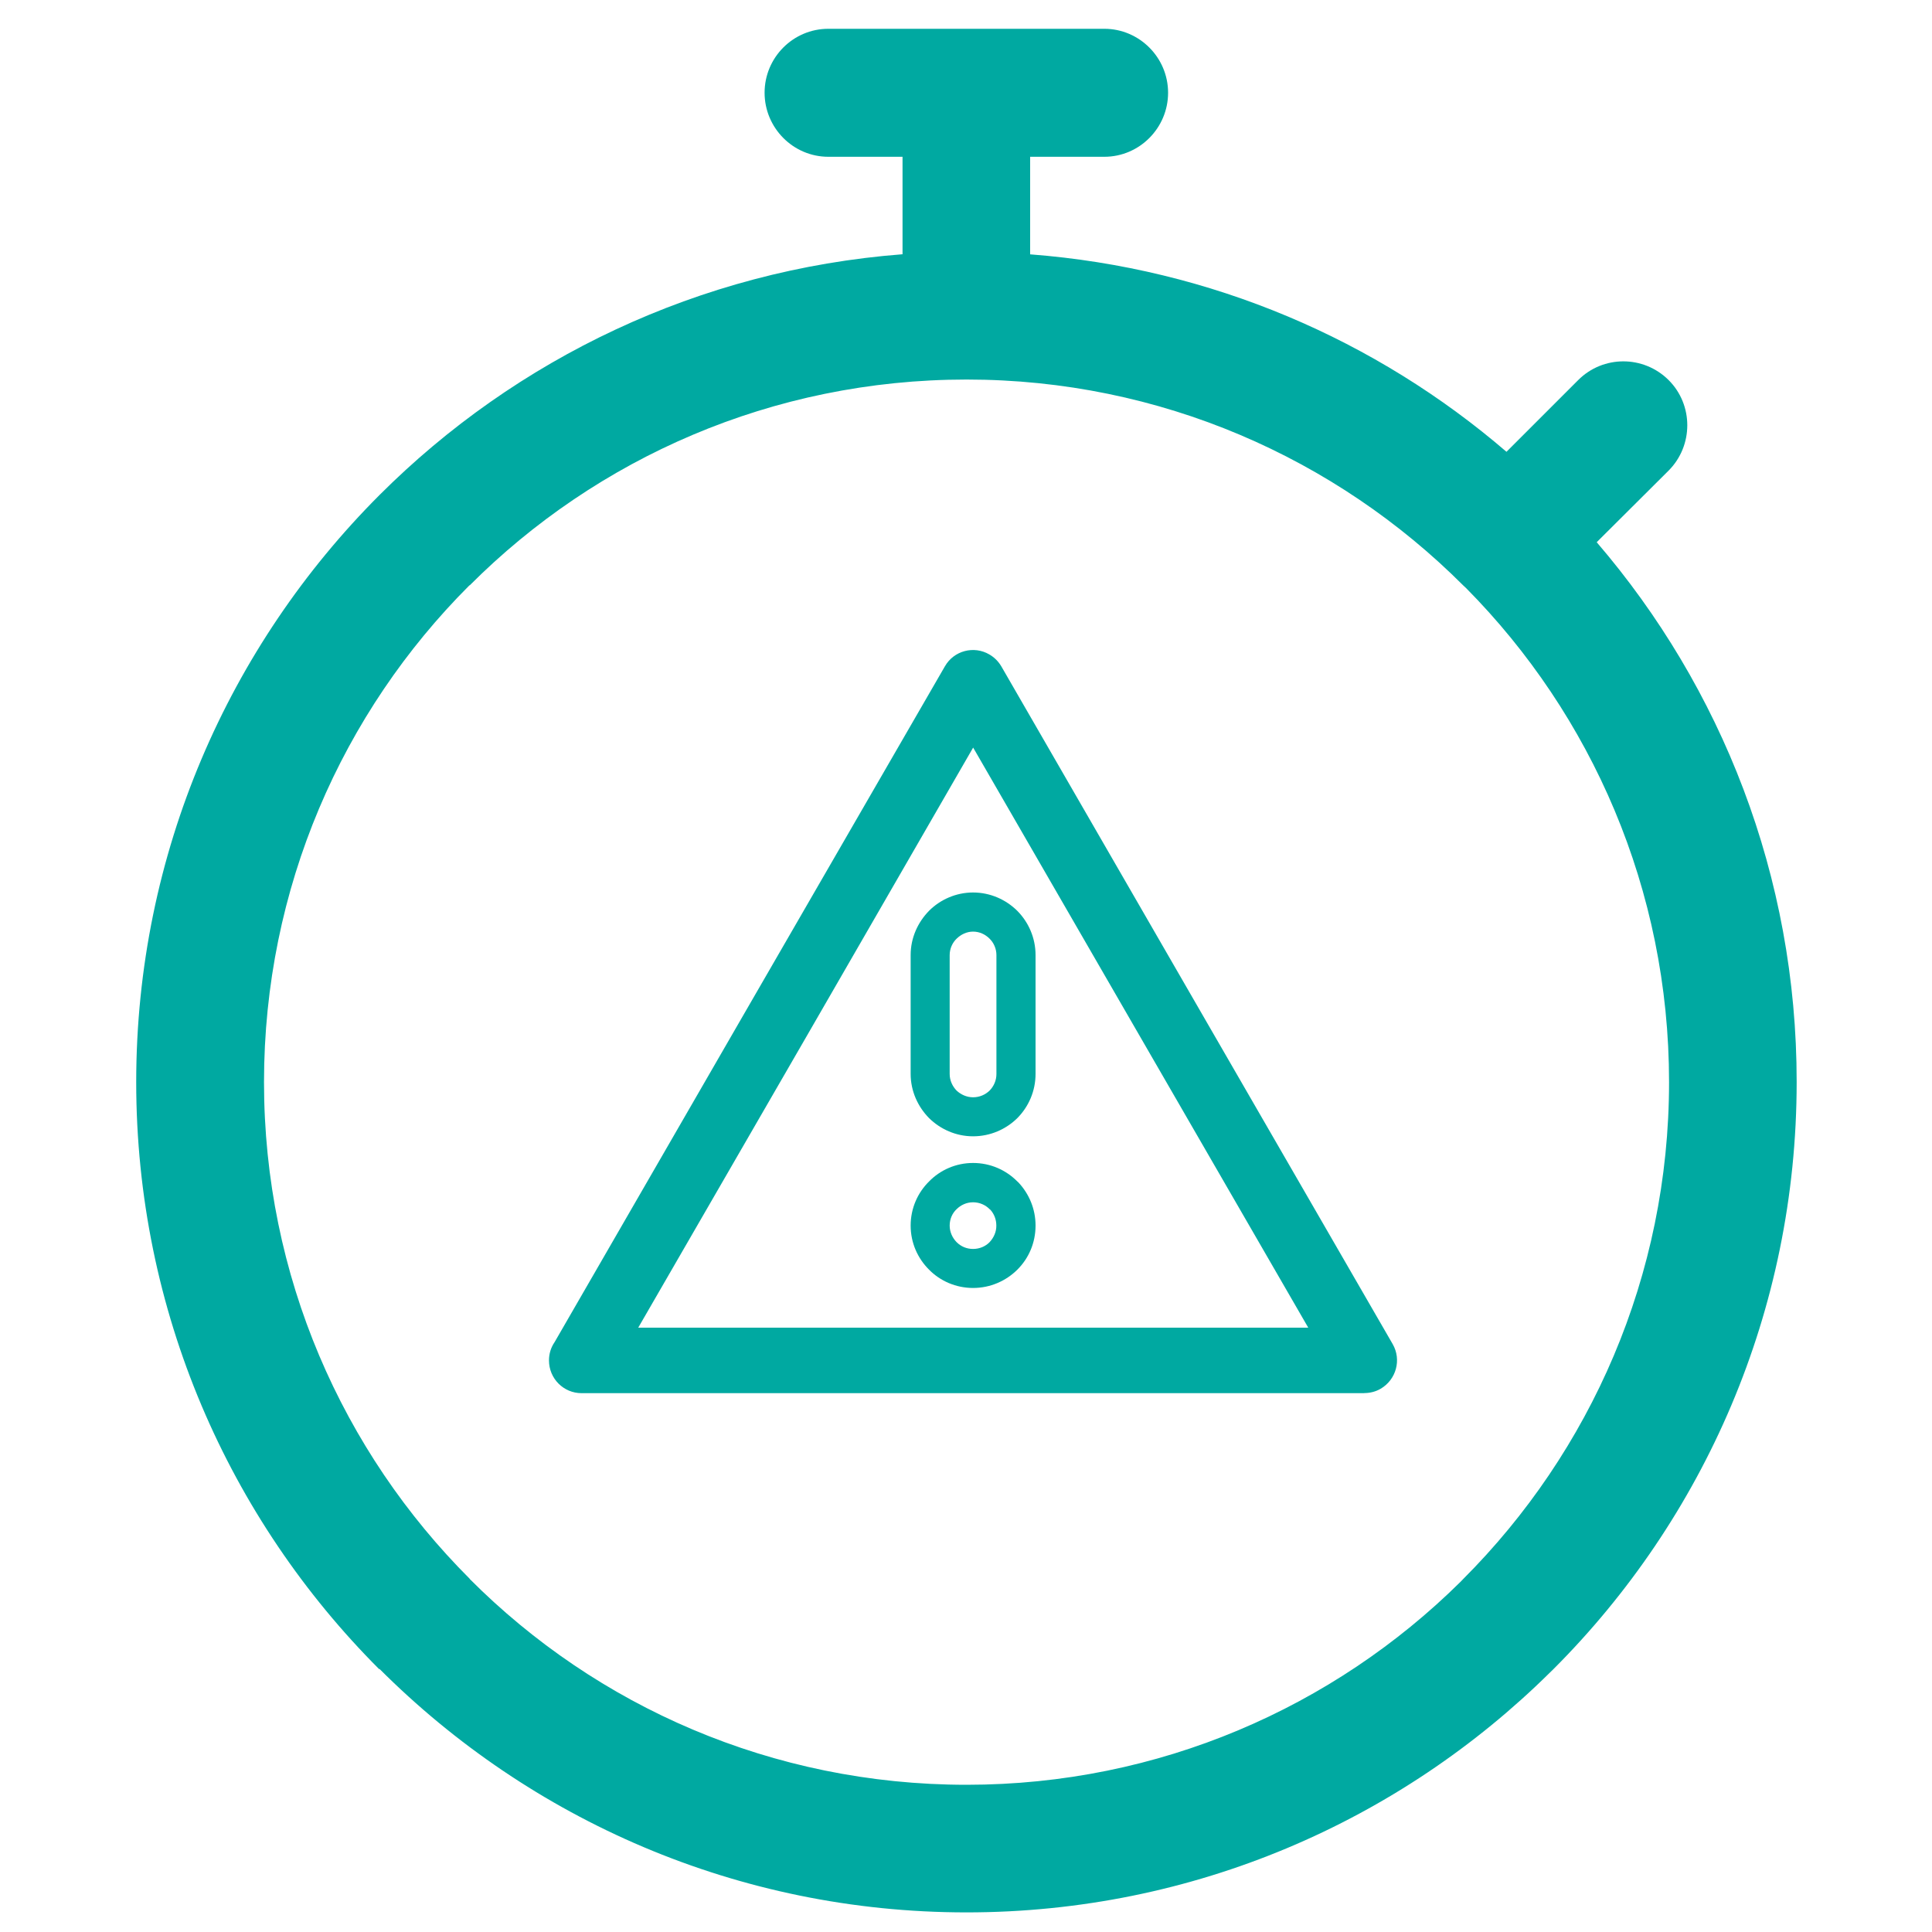 <?xml version="1.0" encoding="utf-8"?>
<!-- Generator: Adobe Illustrator 23.0.6, SVG Export Plug-In . SVG Version: 6.00 Build 0)  -->
<svg version="1.1" id="Layer_1" xmlns="http://www.w3.org/2000/svg" xmlns:xlink="http://www.w3.org/1999/xlink" x="0px" y="0px"
	 viewBox="0 0 200 200" style="enable-background:new 0 0 200 200;" xml:space="preserve">
<style type="text/css">
	.st0{fill:#00A9A1;}
</style>
<path class="st0" d="M165.29,56.13L165.29,56.13l7.45-7.42c2.57-2.59,2.57-6.79,0-9.36c-2.6-2.59-6.79-2.59-9.37,0l-7.42,7.42
	c-13.46-11.57-30.54-19.01-49.31-20.44V16.23h7.68c3.64,0,6.6-2.99,6.6-6.63c0-3.64-2.97-6.62-6.6-6.62H85.75
	c-3.64,0-6.6,2.97-6.6,6.62c0,3.64,2.96,6.63,6.6,6.63h7.68v10.09C72.37,27.94,53.39,37.15,39.3,51.23h-0.02v0.03l-0.02,0.01
	C23.71,66.84,14.1,88.33,14.1,112.02c0,23.72,9.62,45.23,25.16,60.78l0.02-0.04c15.57,15.57,37.05,25.21,60.77,25.21
	c23.53,0,44.87-9.48,60.39-24.82l0.37-0.36c15.56-15.56,25.18-37.07,25.18-60.78C186,90.7,178.2,71.16,165.29,56.13L165.29,56.13z
	 M151.47,163.46L151.47,163.46l-0.29,0.3c-13.12,12.97-31.2,21-51.12,21c-20.12,0-38.29-8.13-51.42-21.29l-0.02-0.02h0.02
	c-13.18-13.17-21.31-31.36-21.31-51.43c0-20.1,8.11-38.28,21.26-51.42l0.05-0.02c13.13-13.14,31.3-21.29,51.42-21.29
	c20.06,0,38.25,8.15,51.41,21.31l0.31,0.29c12.97,13.11,21,31.19,21,51.13C172.78,132.1,164.63,150.29,151.47,163.46L151.47,163.46z
	"/>
<path class="st0" d="M144.17,139.14l-20.27-35.09l-20.25-35.08c-0.29-0.49-0.71-0.92-1.23-1.22c-1.6-0.94-3.67-0.4-4.6,1.22
	l-20.27,35.08l-20.14,34.89c-0.38,0.55-0.58,1.2-0.58,1.89c0,1.88,1.51,3.39,3.37,3.39h81.03v-0.01c0.58,0,1.17-0.14,1.7-0.45
	C144.54,142.81,145.1,140.76,144.17,139.14L144.17,139.14z M66.07,137.44L66.07,137.44l17.34-30.01l17.33-30.04l17.35,30.04
	l17.34,30.01H66.07L66.07,137.44z M105.31,122.3L105.31,122.3c-1.17-1.18-2.78-1.91-4.58-1.91c-1.78,0-3.4,0.73-4.55,1.91l0,0
	c-1.18,1.16-1.91,2.78-1.91,4.57c0,1.79,0.73,3.4,1.91,4.57c1.15,1.17,2.78,1.89,4.55,1.89c1.79,0,3.41-0.73,4.58-1.89
	c1.18-1.17,1.89-2.78,1.89-4.57c0-1.72-0.67-3.28-1.76-4.45L105.31,122.3L105.31,122.3z M102.44,128.59L102.44,128.59
	c-0.42,0.43-1.03,0.7-1.71,0.7c-0.67,0-1.26-0.26-1.7-0.7c-0.44-0.45-0.72-1.06-0.72-1.72c0-0.68,0.28-1.29,0.72-1.7v-0.02v0.02
	c0.44-0.43,1.03-0.71,1.7-0.71c0.68,0,1.29,0.28,1.71,0.71l0.09,0.07c0.38,0.43,0.61,0.99,0.61,1.63
	C103.15,127.52,102.87,128.13,102.44,128.59L102.44,128.59z M100.73,92.39L100.73,92.39c-1.76,0-3.39,0.73-4.55,1.89
	c-1.17,1.19-1.91,2.81-1.91,4.58v12.31c0,1.79,0.75,3.4,1.91,4.58c1.17,1.15,2.79,1.88,4.55,1.88c1.79,0,3.41-0.73,4.58-1.88
	c1.17-1.18,1.89-2.8,1.89-4.58V98.87c0-1.77-0.72-3.4-1.89-4.58C104.14,93.13,102.52,92.39,100.73,92.39L100.73,92.39z
	 M103.15,111.18L103.15,111.18c0,0.66-0.27,1.27-0.71,1.72c-0.44,0.42-1.03,0.69-1.71,0.69c-0.66,0-1.26-0.28-1.7-0.69
	c-0.44-0.45-0.72-1.06-0.72-1.72V98.87c0-0.66,0.28-1.28,0.72-1.7c0.44-0.43,1.04-0.73,1.7-0.73c0.68,0,1.27,0.29,1.71,0.73
	c0.43,0.42,0.71,1.04,0.71,1.7V111.18L103.15,111.18z"/>
</svg>
